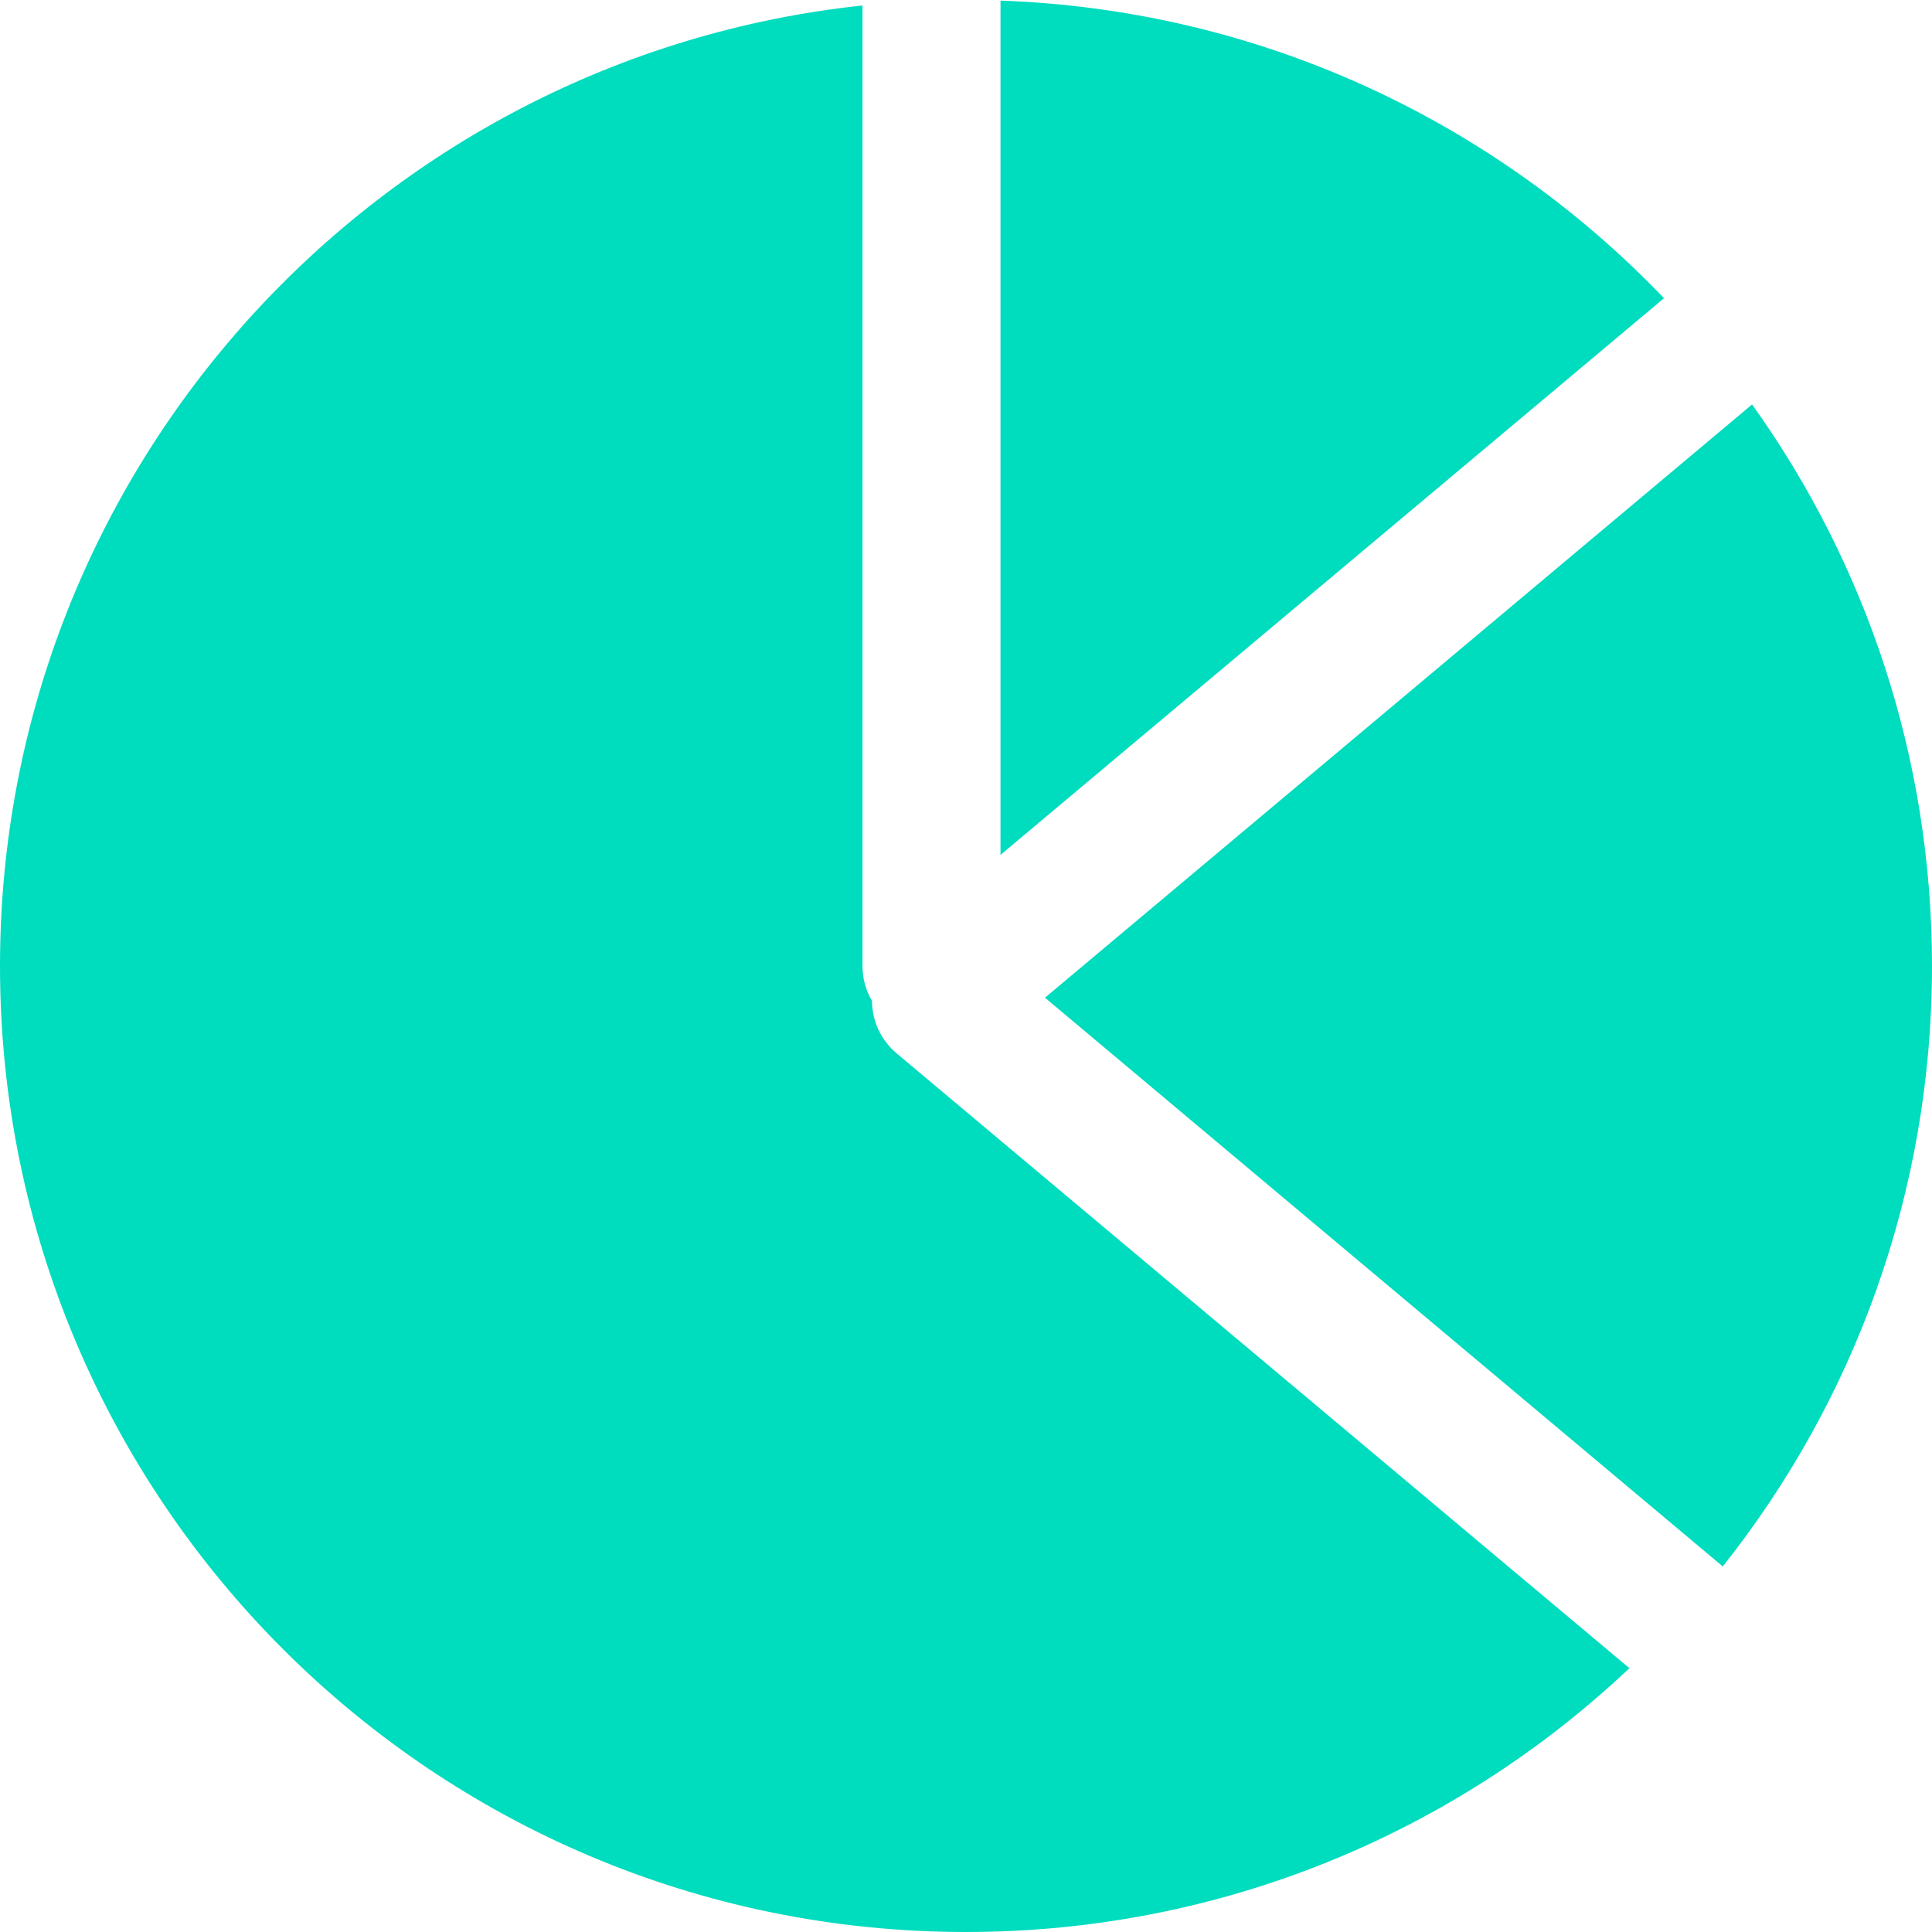 <svg xmlns="http://www.w3.org/2000/svg" width="56" height="56" viewBox="0 0 56 56">
  <path fill="#00DCBE" fill-rule="evenodd" d="M25,0.159 L25,28 C25,28.37 25.1,28.716 25.275,29.013 C25.279,29.579 25.522,30.14 25.99,30.533 L25.99,30.533 L47.229,48.353 C42.213,53.093 35.446,56 28,56 C12.536,56 0,43.464 0,28 C0,13.549 10.947,1.656 25,0.159 Z M50.785,11.723 C54.068,16.31 56,21.929 56,28 C56,34.577 53.732,40.625 49.935,45.404 L30.289,28.919 Z M29,0.018 C36.556,0.283 43.349,3.541 48.232,8.644 L29,24.779 Z"/>
</svg>